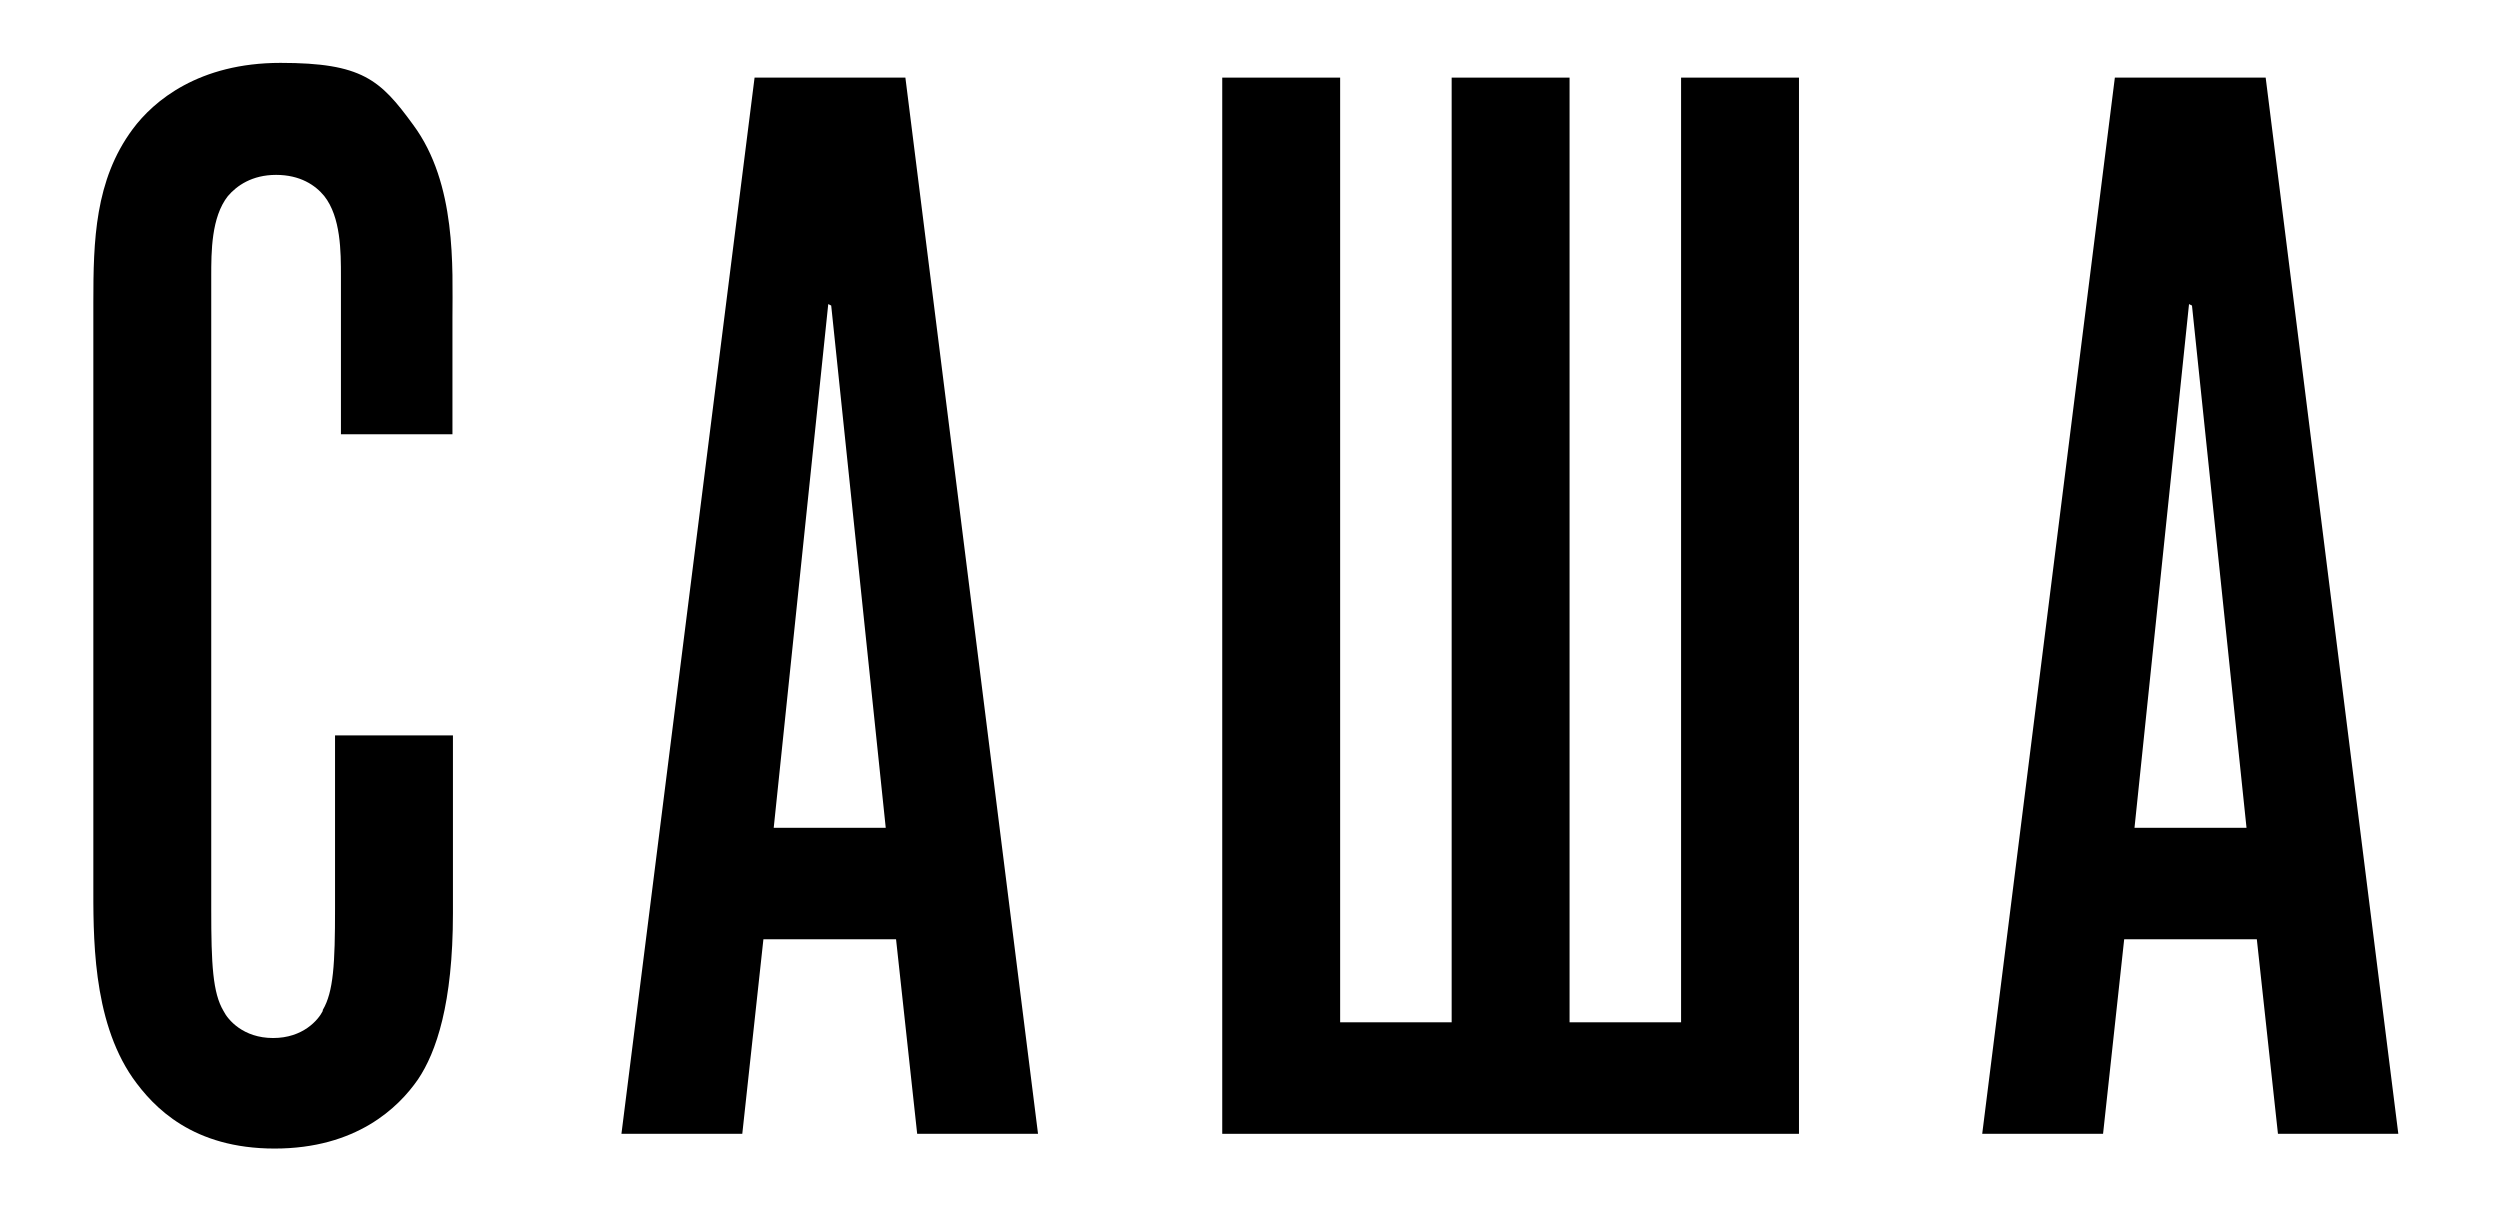 <?xml version="1.0" encoding="UTF-8"?> <svg xmlns="http://www.w3.org/2000/svg" id="_Слой_1" data-name="Слой_1" version="1.1" viewBox="0 0 508.9 247.7"><path d="M65.7,205.6c2.2-3.7,2.5-9.5,2.5-20.6v-35.3h24v36.2c0,18.4-3.4,28.3-7.1,33.8-4,5.8-12.6,14.1-29.2,14.1s-24.6-8.3-28.9-14.4c-8.3-12-8-29.2-8-39.9V61.6c0-12.6.3-24.9,8-35.3,4.3-5.8,13.5-13.5,30.1-13.5s20.3,3.4,27,12.6c8.9,12,8,29.2,8,39.3v23.7h-22.7v-32.2c0-4.9,0-12-3.4-16.3-1.8-2.2-4.9-4.3-9.8-4.3s-8,2.2-9.8,4.3c-3.4,4.3-3.4,11.4-3.4,16.3v129c0,11.1.3,16.9,2.5,20.6.9,1.8,4,5.5,10.1,5.5s9.2-3.7,10.1-5.5Z"></path><path d="M186.7,230.8l-4.3-39.6h-27l-4.3,39.6h-24.6L153.6,15.8h30.7l27,215h-24.6ZM180.3,168.5l-11.1-106.3-.6-.3-11.1,106.6h22.7Z"></path><path d="M248.8,230.8V15.8h24v192.3h22.7V15.8h24v192.3h22.7V15.8h24v215h-117.3Z"></path><path d="M463.7,230.8l-4.3-39.6h-27l-4.3,39.6h-24.6l27-215h30.7l27,215h-24.6ZM457.3,168.5l-11.1-106.3-.6-.3-11.1,106.6h22.7Z"></path></svg> 
